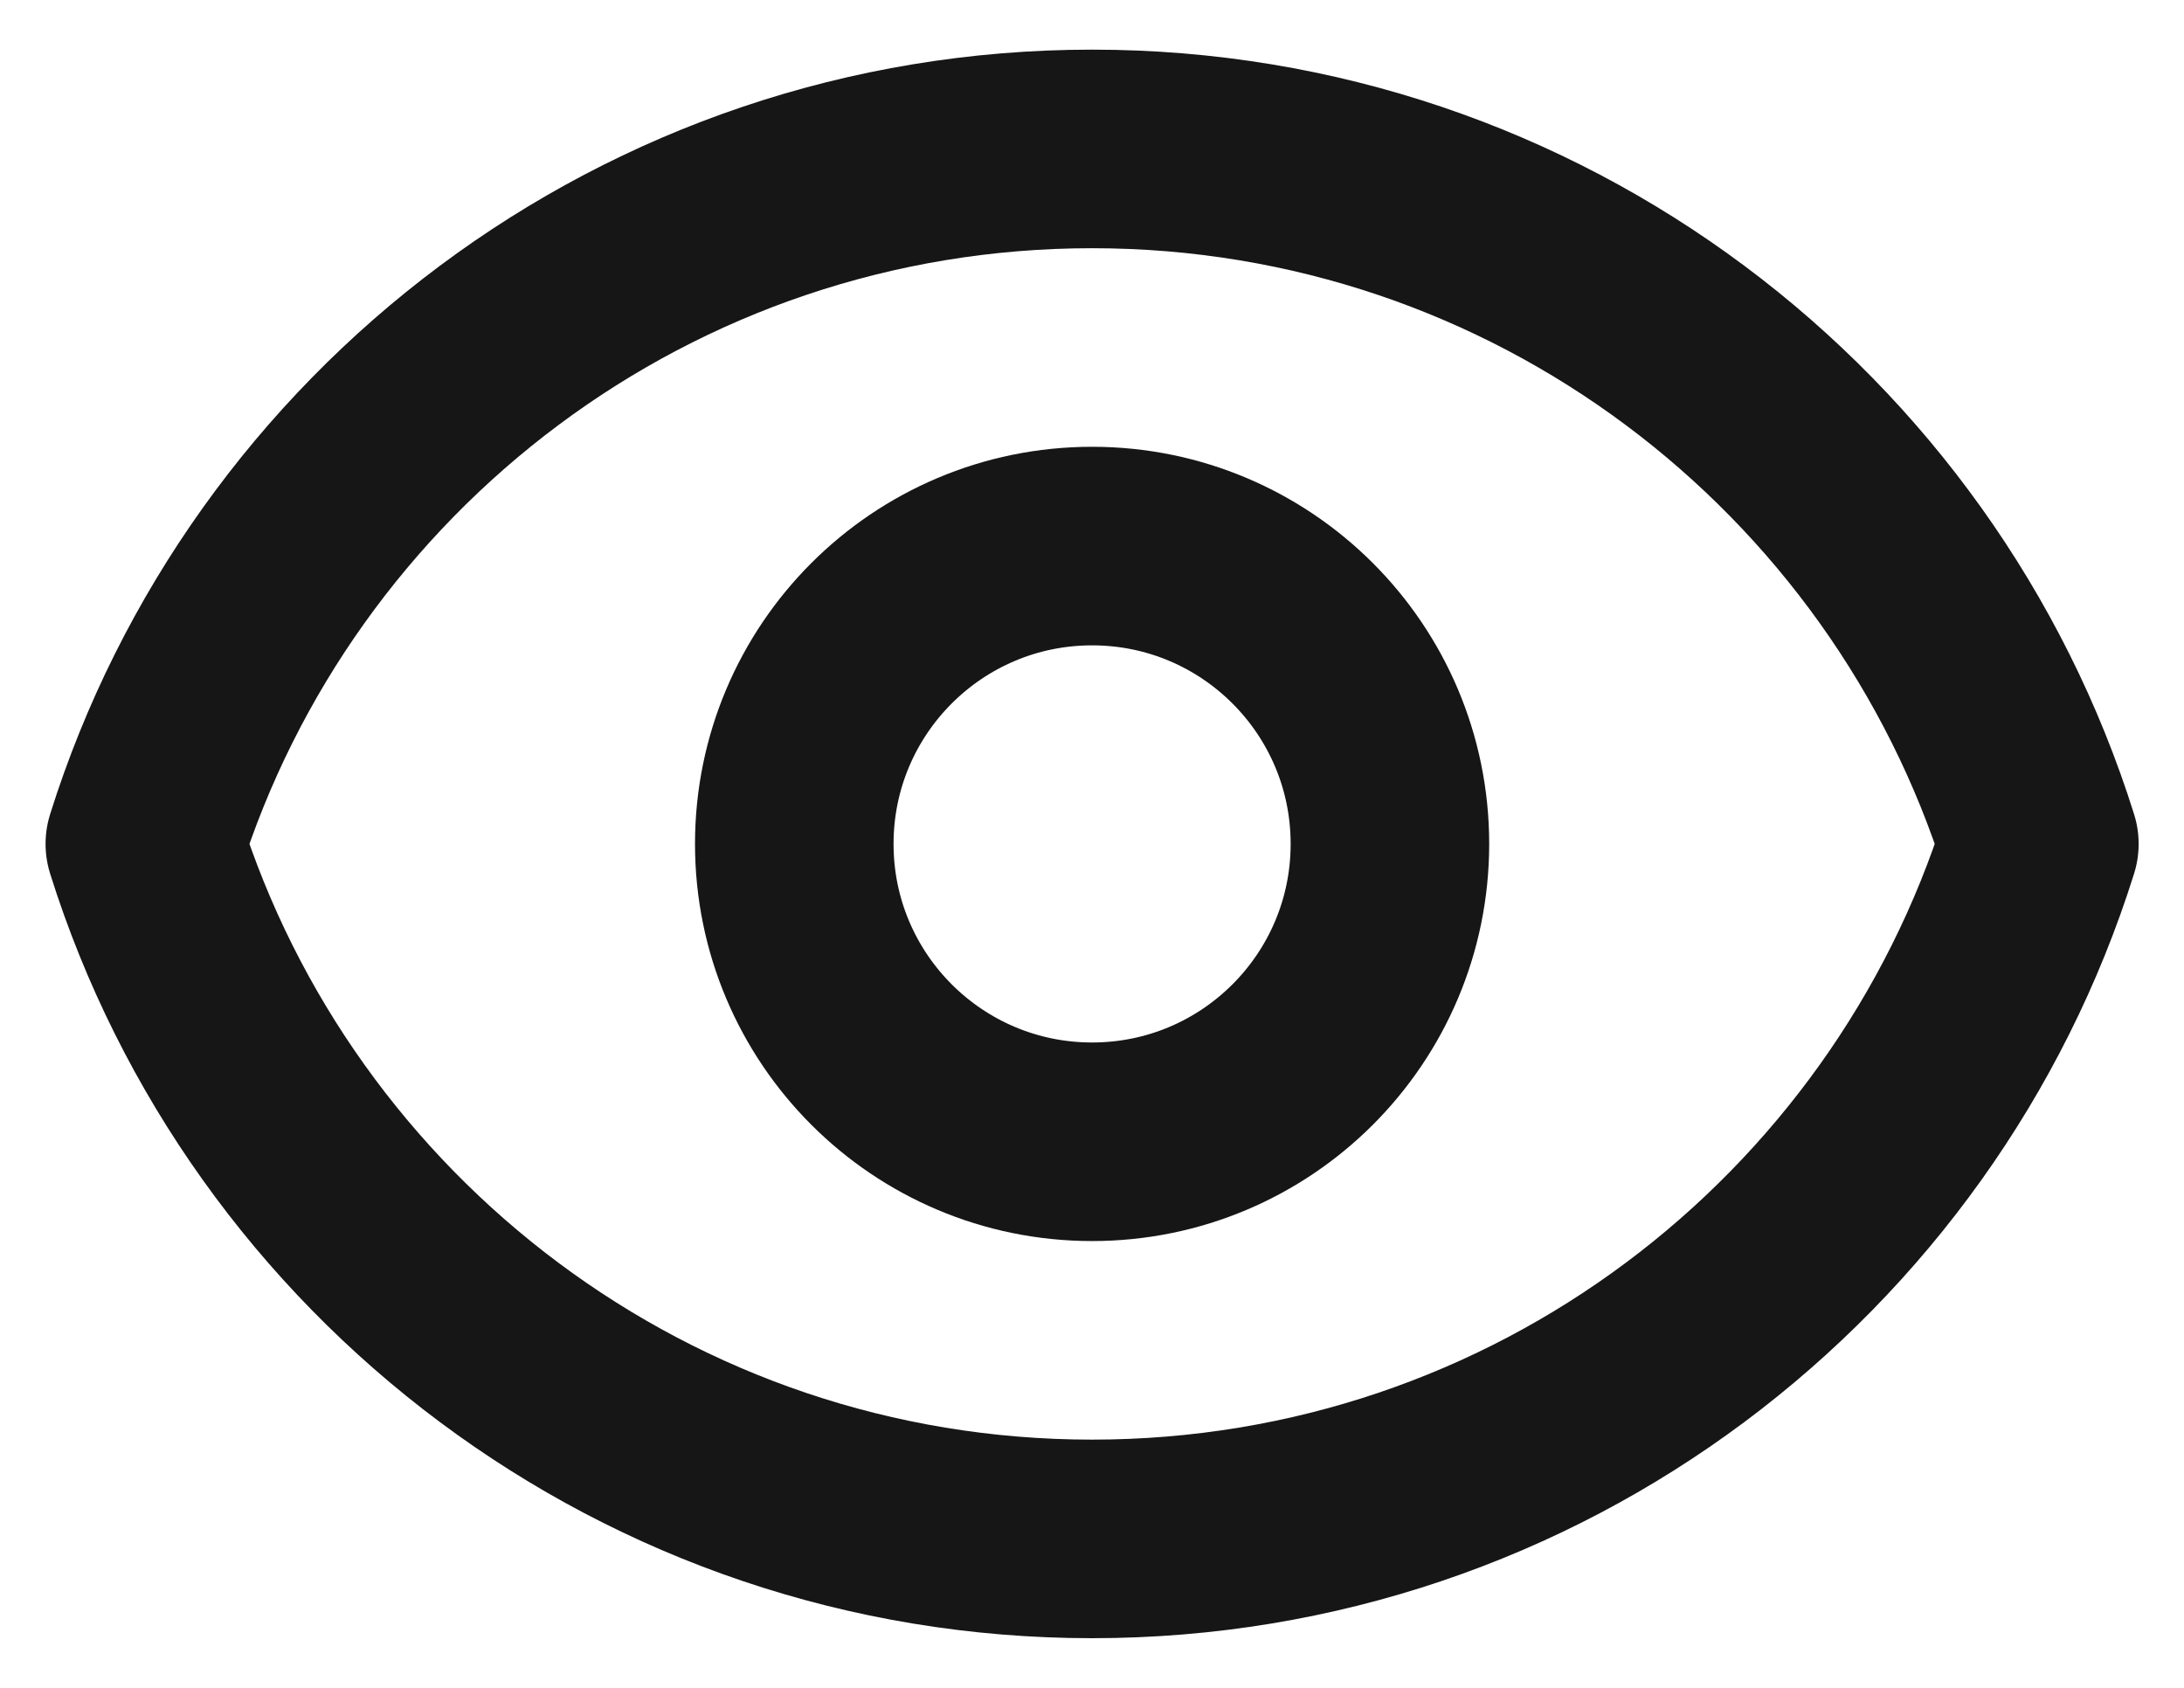 <svg width="22" height="17" viewBox="0 0 22 17" fill="none" xmlns="http://www.w3.org/2000/svg">
<path d="M14.001 8.5C14.001 10.157 12.658 11.5 11.001 11.5C9.344 11.5 8.001 10.157 8.001 8.5C8.001 6.843 9.344 5.5 11.001 5.5C12.658 5.5 14.001 6.843 14.001 8.5Z" stroke="#161616" stroke-width="2" stroke-linecap="round" stroke-linejoin="round"/>
<path d="M1.459 8.5C2.733 4.443 6.524 1.5 11.001 1.5C15.479 1.5 19.269 4.443 20.543 8.5C19.269 12.557 15.479 15.5 11.001 15.5C6.524 15.5 2.733 12.557 1.459 8.5Z" stroke="#161616" stroke-width="2" stroke-linecap="round" stroke-linejoin="round"/>
</svg>
